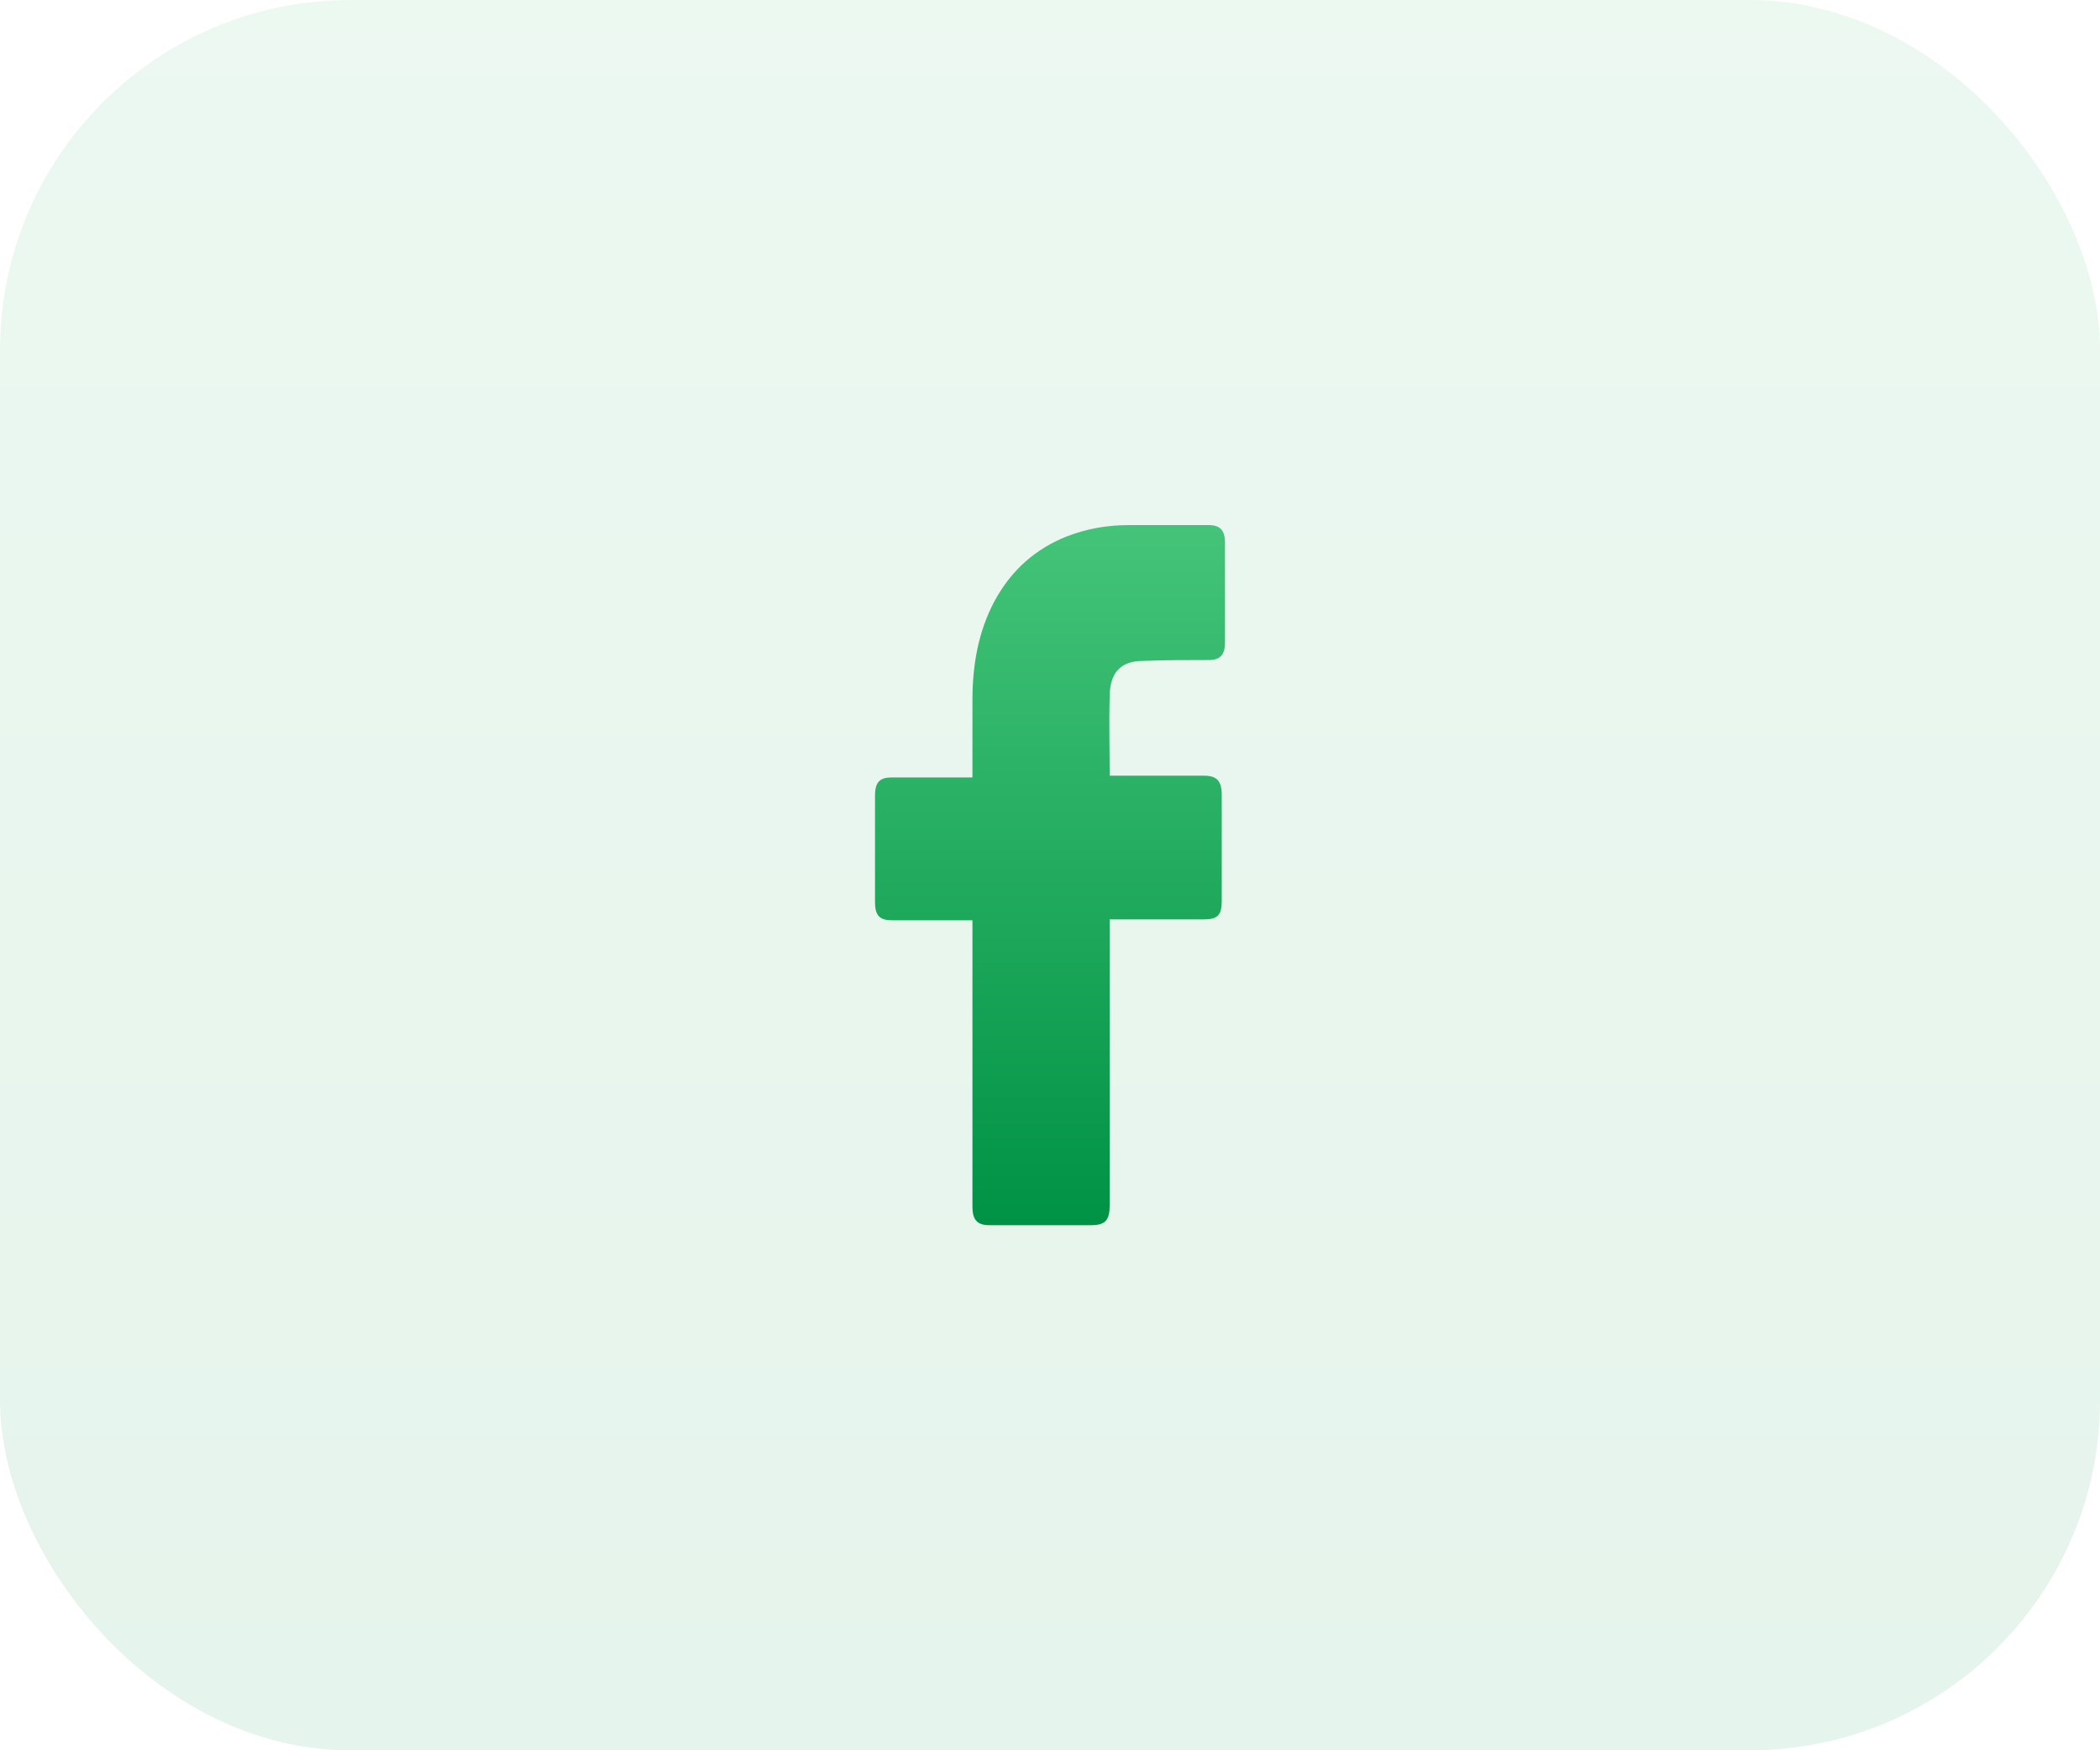 <svg width="60" height="50" viewBox="0 0 60 50" fill="none" xmlns="http://www.w3.org/2000/svg">
<rect opacity="0.1" width="60" height="50" rx="10" fill="url(#paint0_linear_323_620)"/>
<path d="M27.784 26.289C27.715 26.289 26.183 26.289 25.487 26.289C25.116 26.289 25 26.139 25 25.764C25 24.762 25 23.736 25 22.735C25 22.334 25.139 22.209 25.487 22.209H27.784C27.784 22.134 27.784 20.682 27.784 20.006C27.784 19.005 27.947 18.054 28.411 17.178C28.898 16.277 29.594 15.676 30.476 15.325C31.056 15.1 31.636 15 32.262 15H34.536C34.861 15 35 15.15 35 15.501V18.354C35 18.705 34.861 18.855 34.536 18.855C33.91 18.855 33.283 18.855 32.657 18.88C32.03 18.88 31.705 19.205 31.705 19.906C31.682 20.657 31.705 21.383 31.705 22.159H34.397C34.768 22.159 34.907 22.309 34.907 22.71V25.738C34.907 26.139 34.791 26.264 34.397 26.264C33.562 26.264 31.775 26.264 31.705 26.264V34.424C31.705 34.85 31.589 35 31.172 35C30.197 35 29.246 35 28.271 35C27.923 35 27.784 34.85 27.784 34.474C27.784 31.846 27.784 26.364 27.784 26.289Z" fill="url(#paint1_linear_323_620)"/>
<defs>
<linearGradient id="paint0_linear_323_620" x1="30" y1="0" x2="30" y2="50" gradientUnits="userSpaceOnUse">
<stop stop-color="#44C479"/>
<stop offset="1" stop-color="#009245"/>
</linearGradient>
<linearGradient id="paint1_linear_323_620" x1="30" y1="15" x2="30" y2="35" gradientUnits="userSpaceOnUse">
<stop stop-color="#44C479"/>
<stop offset="1" stop-color="#009245"/>
</linearGradient>
</defs>
</svg>
